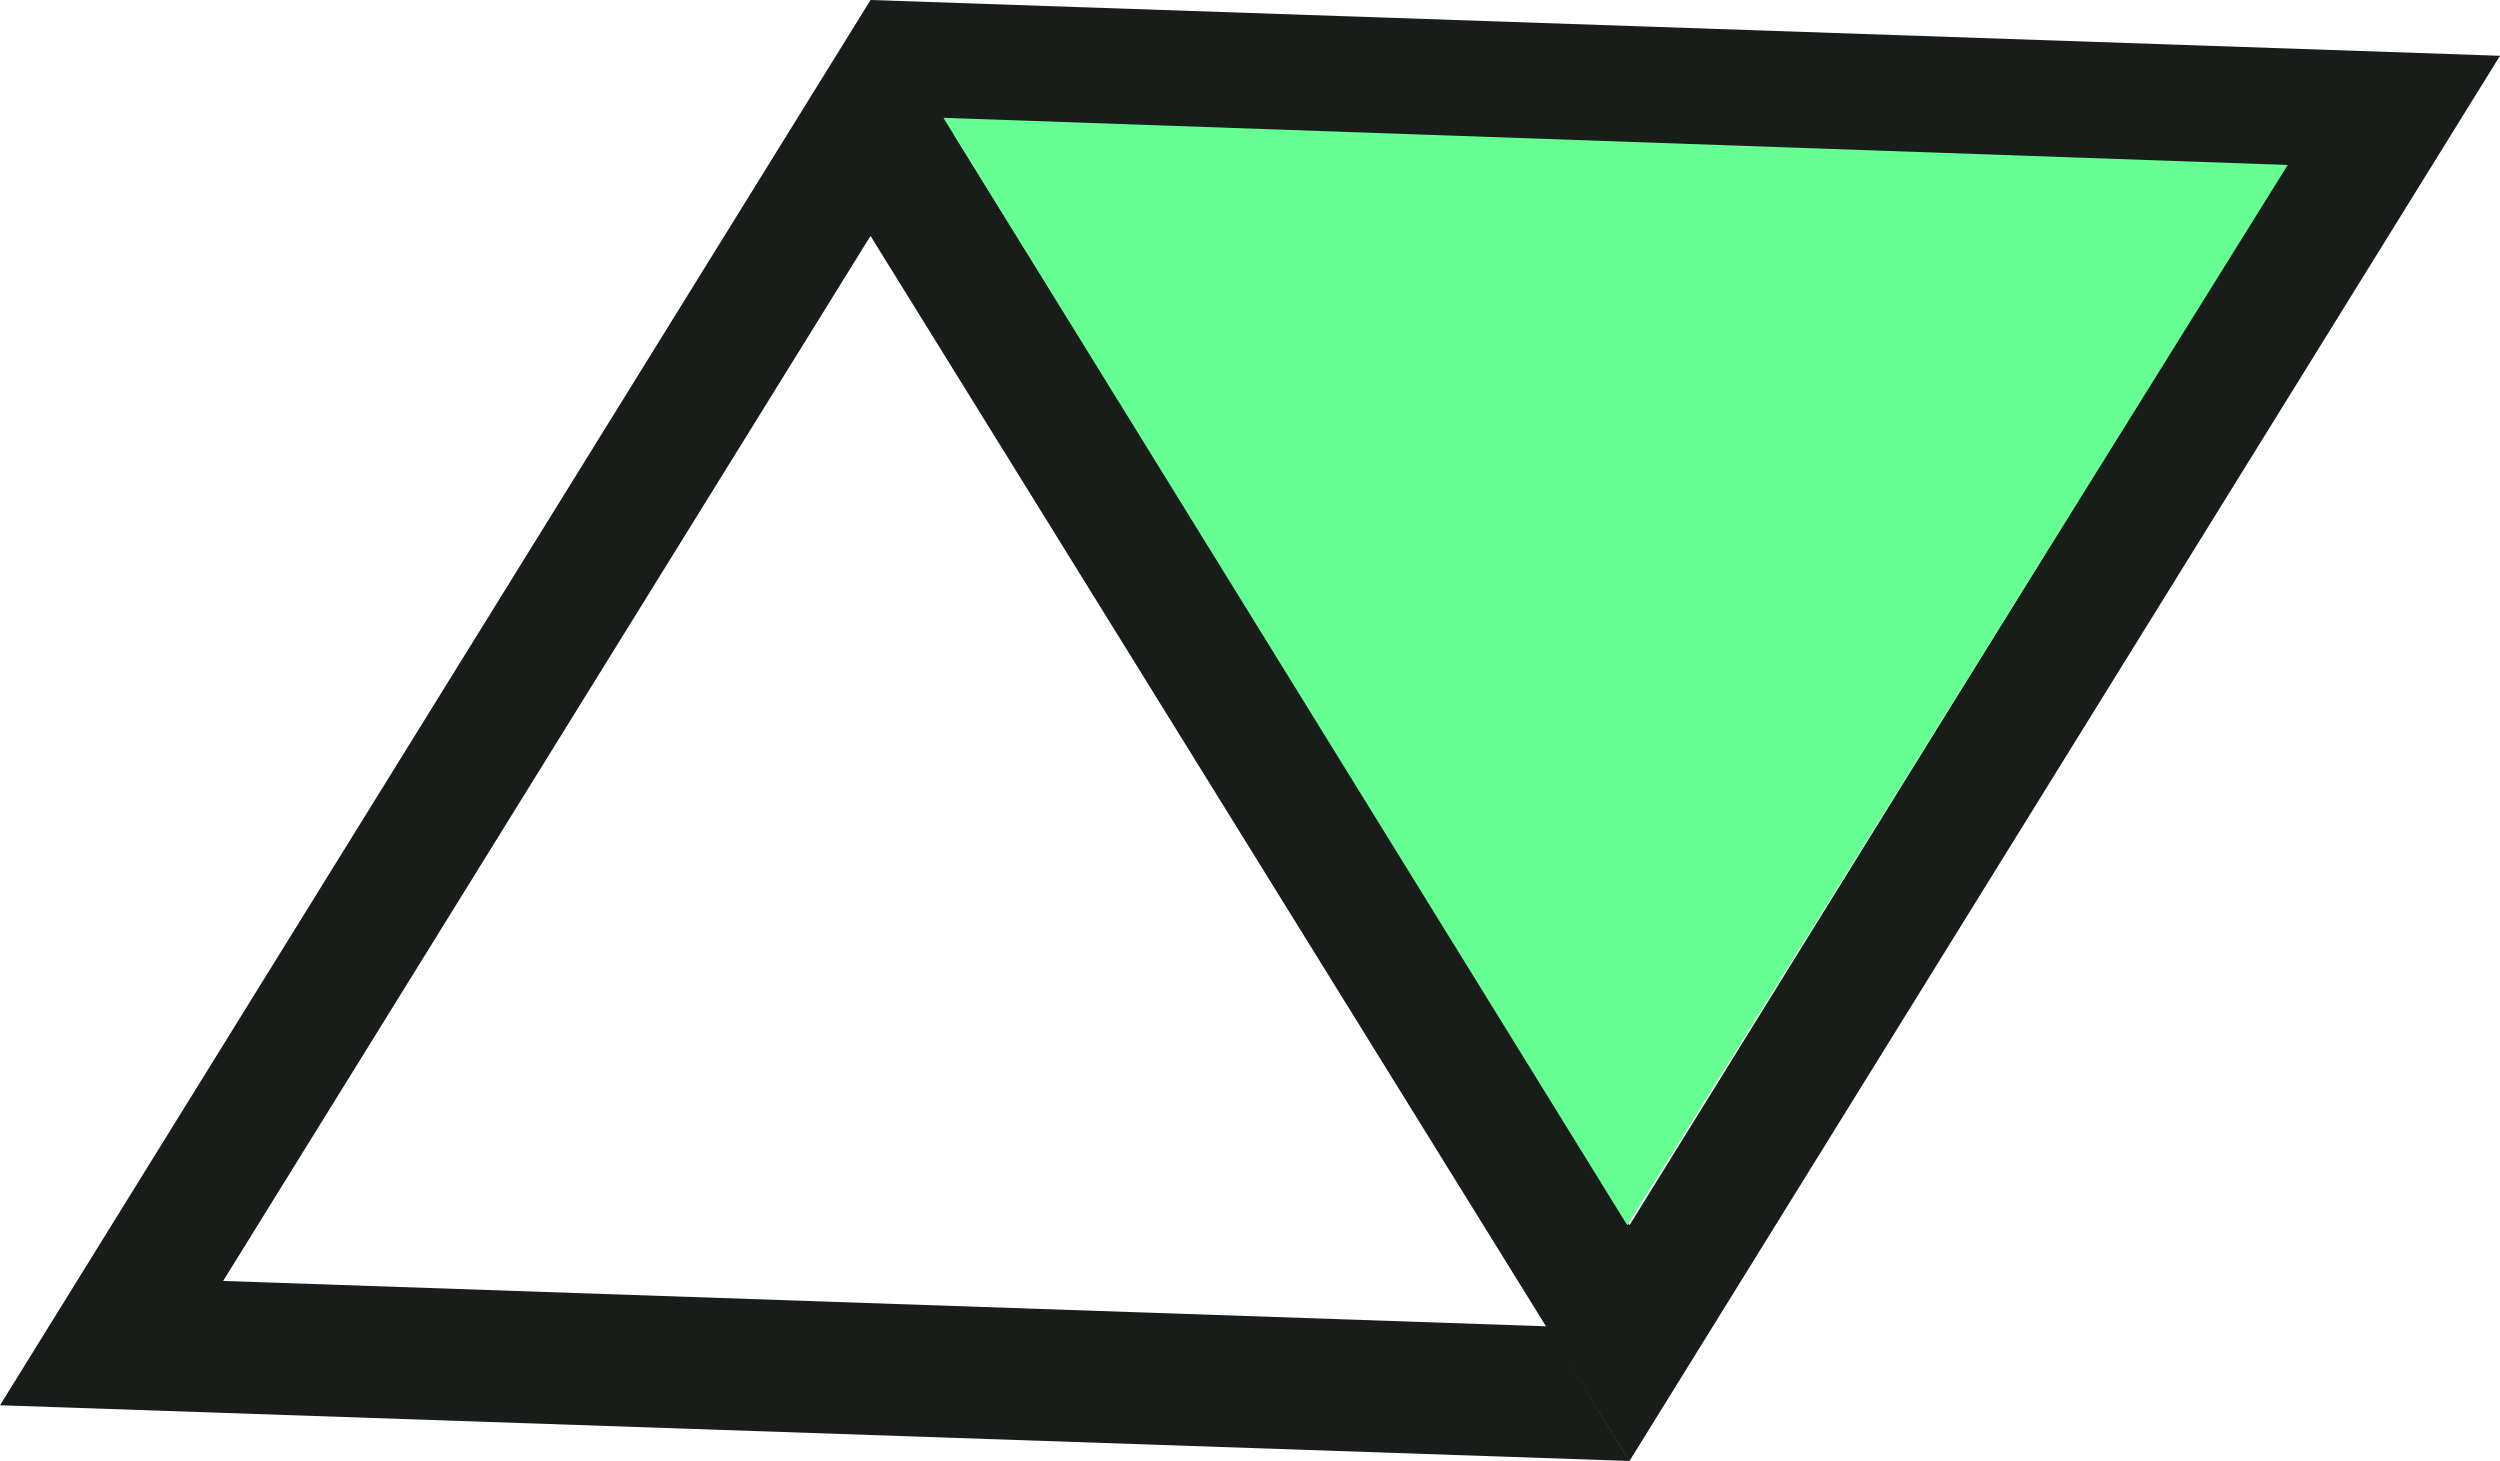 <svg width="77" height="45" viewBox="0 0 77 45" fill="none" xmlns="http://www.w3.org/2000/svg">
<g clip-path="url(#clip0_17_58)">
<path fill-rule="evenodd" clip-rule="evenodd" d="M50.187 45L77 1.718L26.813 0L29.389 4.158L70.127 5.547L50.189 37.735L26.813 0L0 43.282L50.189 44.998L47.616 40.85L6.873 39.453L26.812 7.266L50.187 45Z" fill="#181D19"/>
<path d="M70.462 5.081L50.123 37.742L29.056 3.629L70.462 5.081Z" fill="#65FF94"/>
</g>
<defs>
<clipPath id="clip0_17_58">
<rect width="77" height="45" fill="white"/>
</clipPath>
</defs>
</svg>
